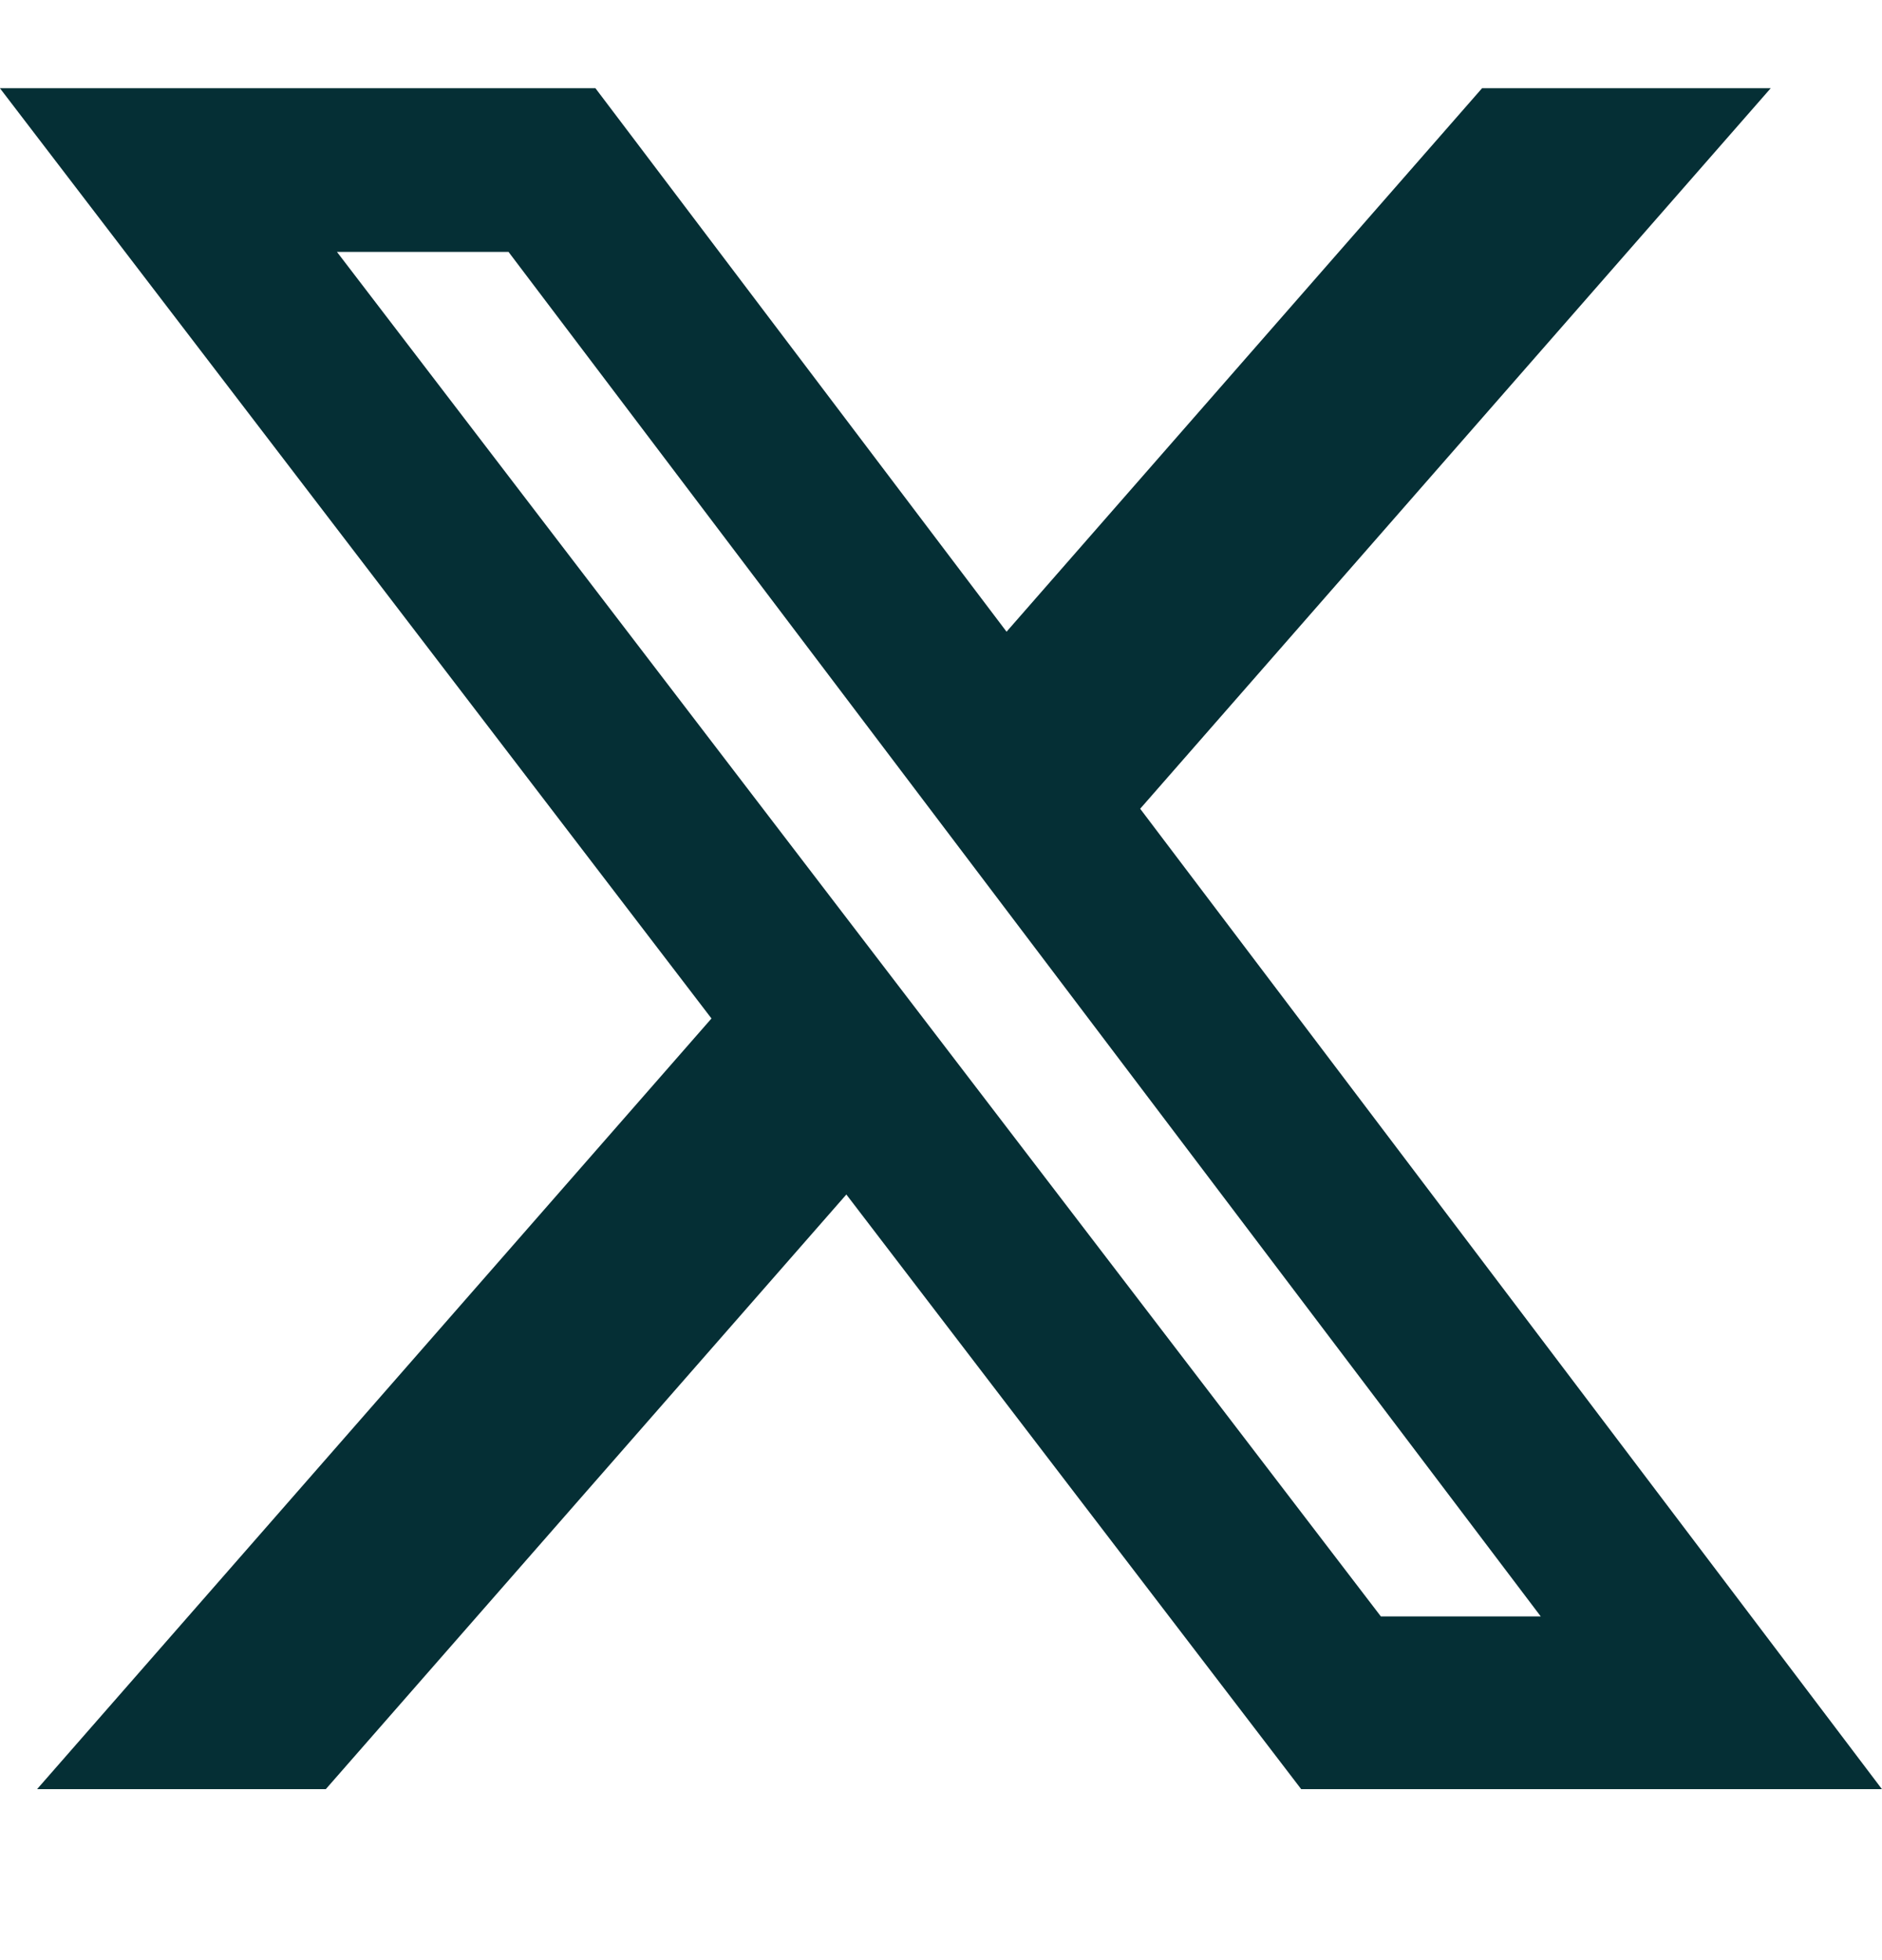 <svg width="24" height="25" viewBox="0 0 24 25" fill="none" xmlns="http://www.w3.org/2000/svg">
<path d="M18.9 1.125H22.581L14.54 10.315L23.999 22.819H16.593L10.793 15.235L4.155 22.819H0.473L9.073 12.99L-0.001 1.125H7.593L12.836 8.057L18.9 1.125ZM17.609 20.616H19.648L6.485 3.213H4.297L17.609 20.616Z" fill="#052F35"/>
</svg>
